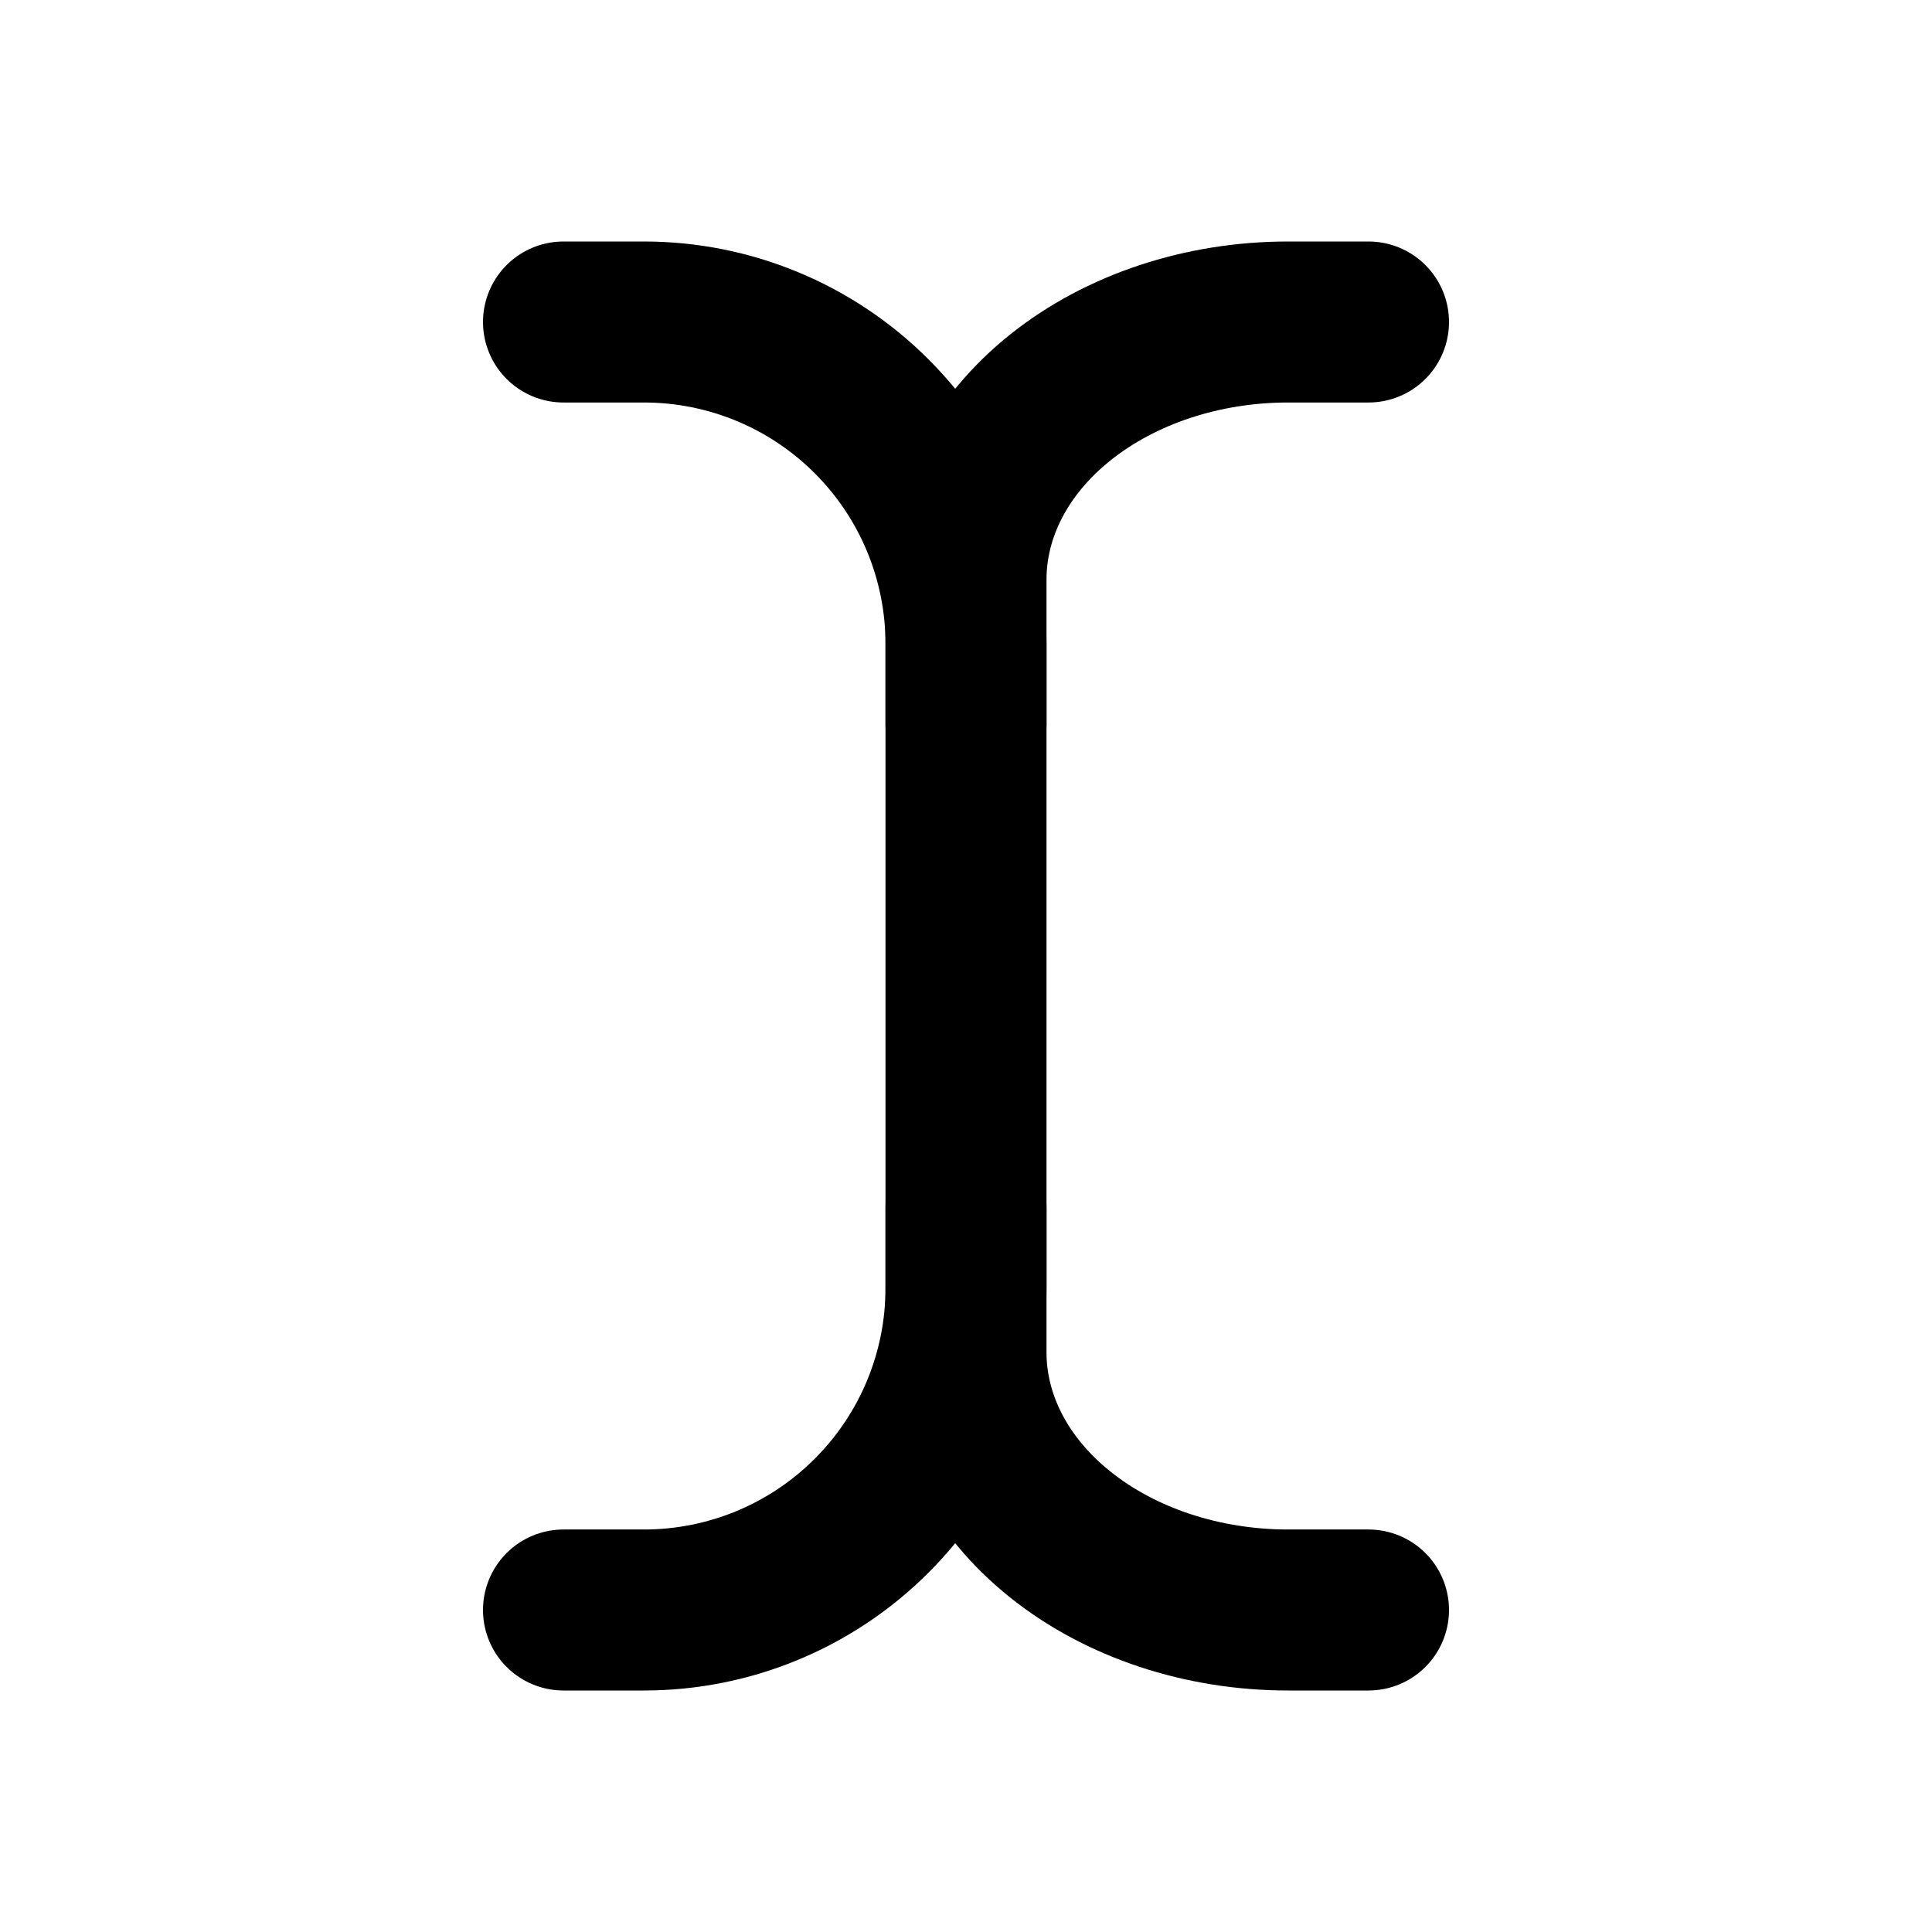 <svg width="24" height="24" viewBox="0 0 24 24" fill="none" xmlns="http://www.w3.org/2000/svg">
<path d="M17 20H16C14.939 20 13.922 19.663 13.172 19.063C12.421 18.463 12 17.649 12 16.8V7.2C12 6.351 12.421 5.537 13.172 4.937C13.922 4.337 14.939 4 16 4H17" stroke="black" stroke-width="2" stroke-linecap="round" stroke-linejoin="round"/>
<path d="M7 20H8C9.061 20 10.078 19.579 10.828 18.828C11.579 18.078 12 17.061 12 16V15" stroke="black" stroke-width="2" stroke-linecap="round" stroke-linejoin="round"/>
<path d="M7 4H8C9.061 4 10.078 4.421 10.828 5.172C11.579 5.922 12 6.939 12 8V9" stroke="black" stroke-width="2" stroke-linecap="round" stroke-linejoin="round"/>
</svg>
